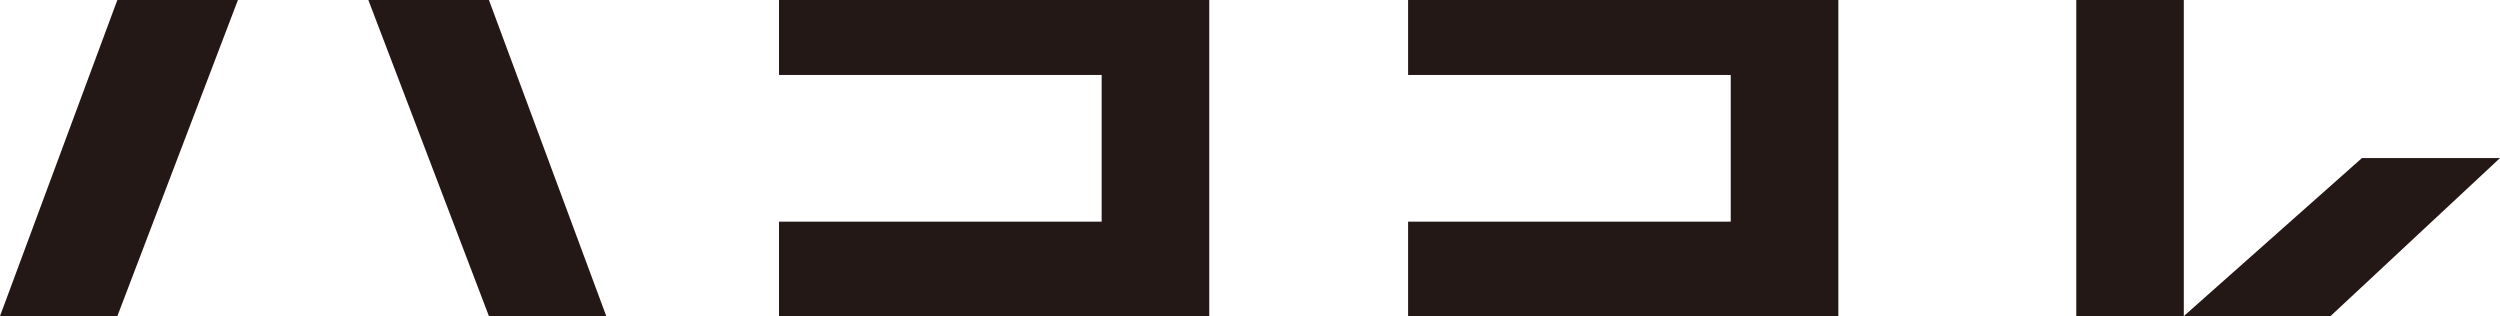 <svg xmlns="http://www.w3.org/2000/svg" viewBox="0 0 294.83 37.29"><defs><style>.cls-1{fill:#231815;}</style></defs><g id="レイヤー_2" data-name="レイヤー 2"><g id="レイヤー_1-2" data-name="レイヤー 1"><polygon class="cls-1" points="257.54 37.28 274.84 37.28 294.83 18.64 278.55 18.64 257.54 37.28"/><rect class="cls-1" x="244.86" width="12.68" height="37.29"/><polygon class="cls-1" points="13.84 0 28.06 0 13.84 37.28 0 37.28 13.84 0"/><polygon class="cls-1" points="57.66 0 43.44 0 57.66 37.28 71.5 37.28 57.66 0"/><polygon class="cls-1" points="166.06 0 216.8 0 216.8 37.28 166.06 37.28 166.06 26.14 204.11 26.14 204.11 8.84 166.06 8.84 166.06 0"/><polygon class="cls-1" points="91.87 0 142.61 0 142.61 37.28 91.87 37.28 91.87 26.14 129.92 26.14 129.92 8.84 91.87 8.84 91.87 0"/></g></g></svg>